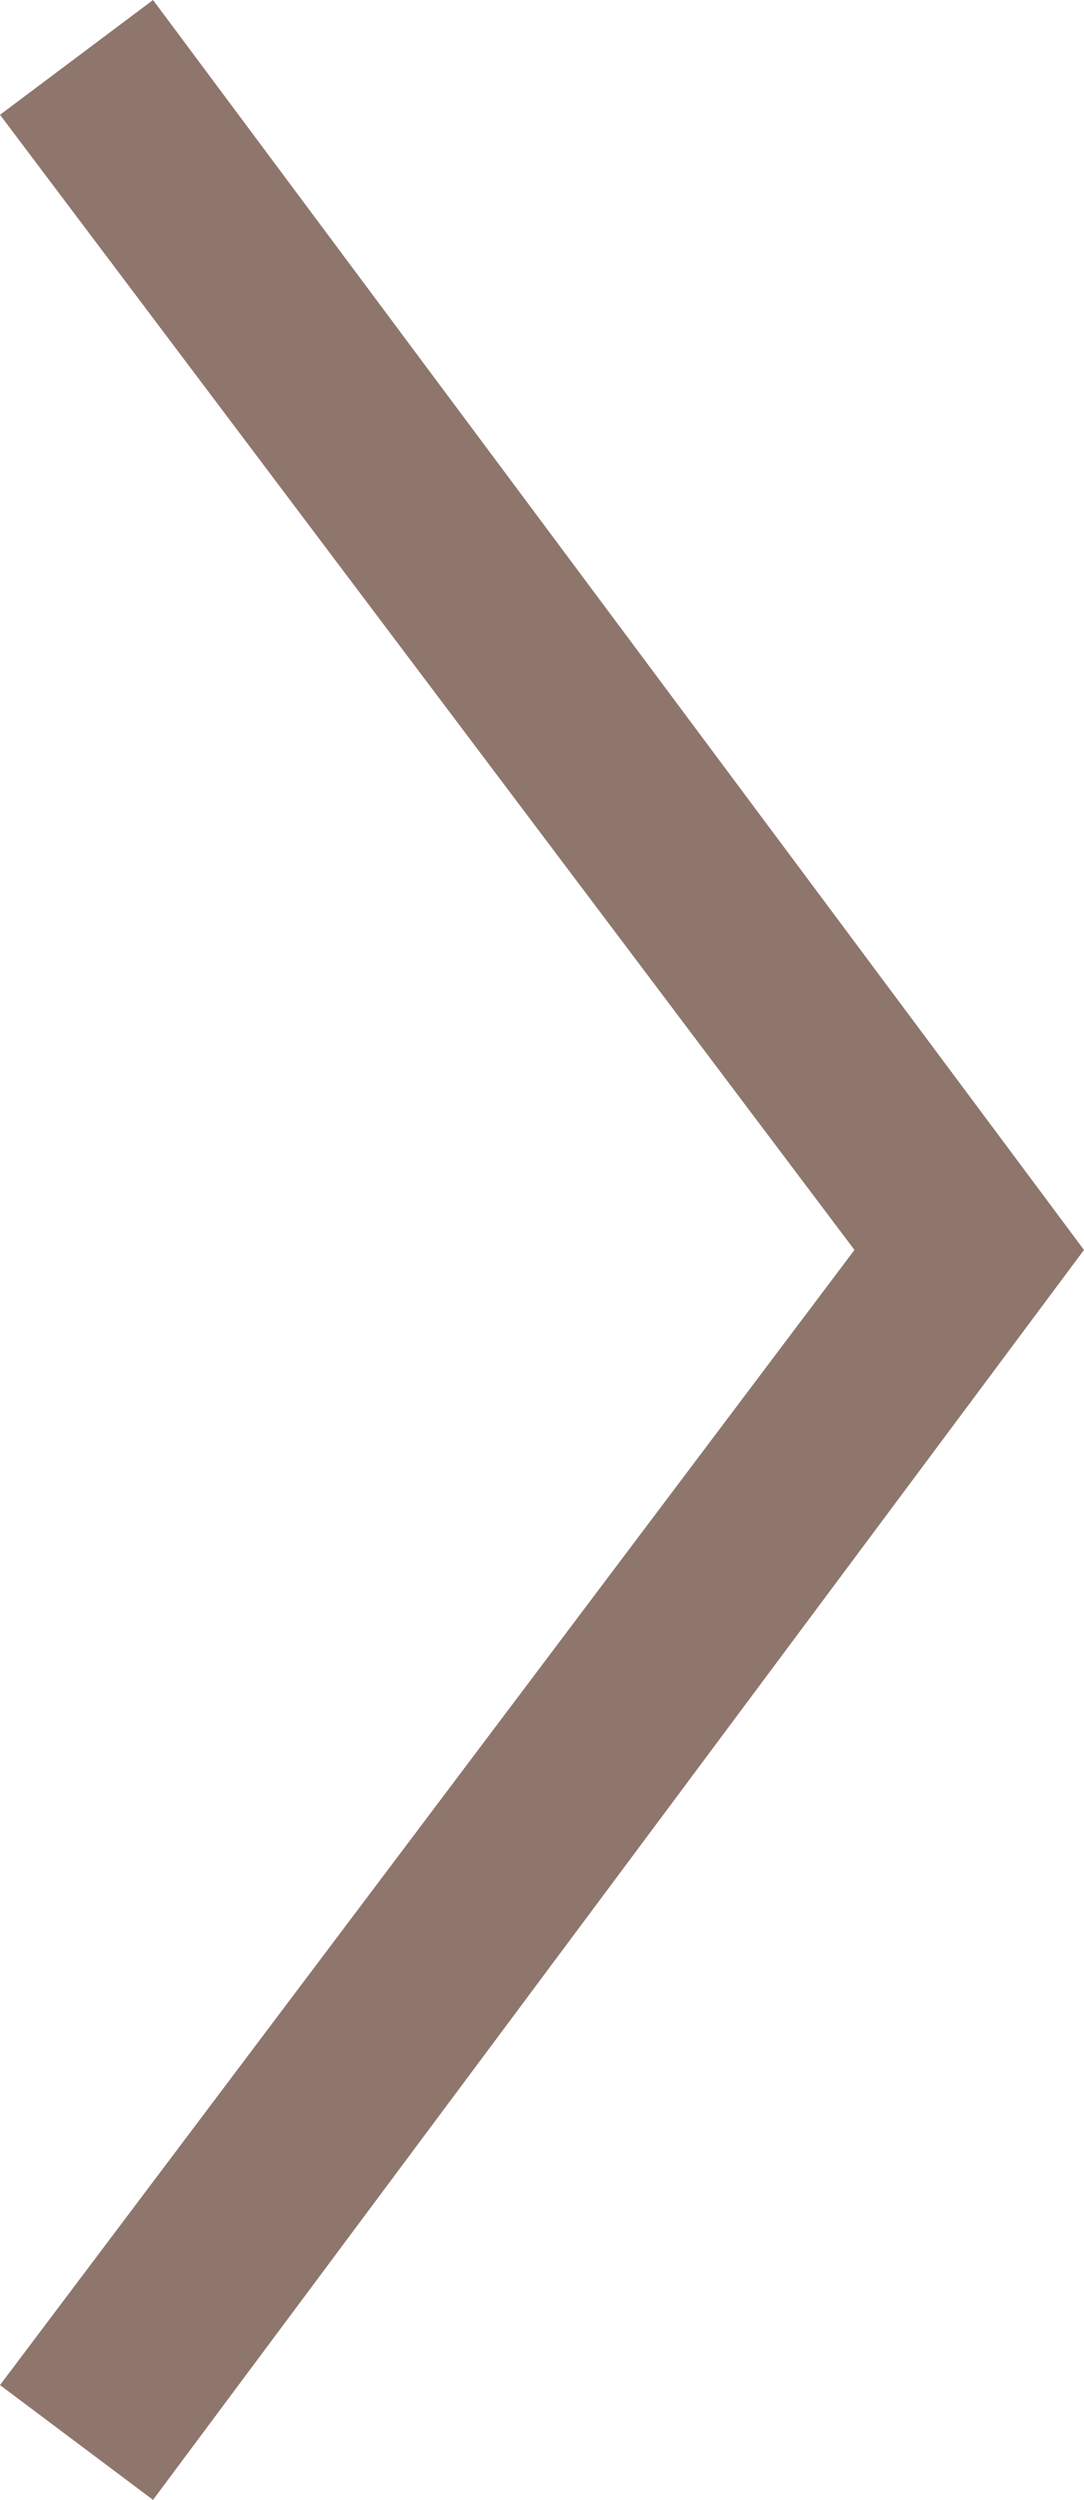 <?xml version="1.0" encoding="utf-8"?>
<!-- Generator: Adobe Illustrator 26.0.1, SVG Export Plug-In . SVG Version: 6.00 Build 0)  -->
<svg version="1.1" id="レイヤー_1" xmlns="http://www.w3.org/2000/svg" xmlns:xlink="http://www.w3.org/1999/xlink" x="0px"
	 y="0px" viewBox="0 0 8.5 19.6" style="enable-background:new 0 0 8.5 19.6;" xml:space="preserve">
<style type="text/css">
	.st0{fill:#8E766C;}
</style>
<polygon class="st0" points="1.2,19.6 0,18.7 6.7,9.8 0,0.9 1.2,0 8.5,9.8 "/>
</svg>
